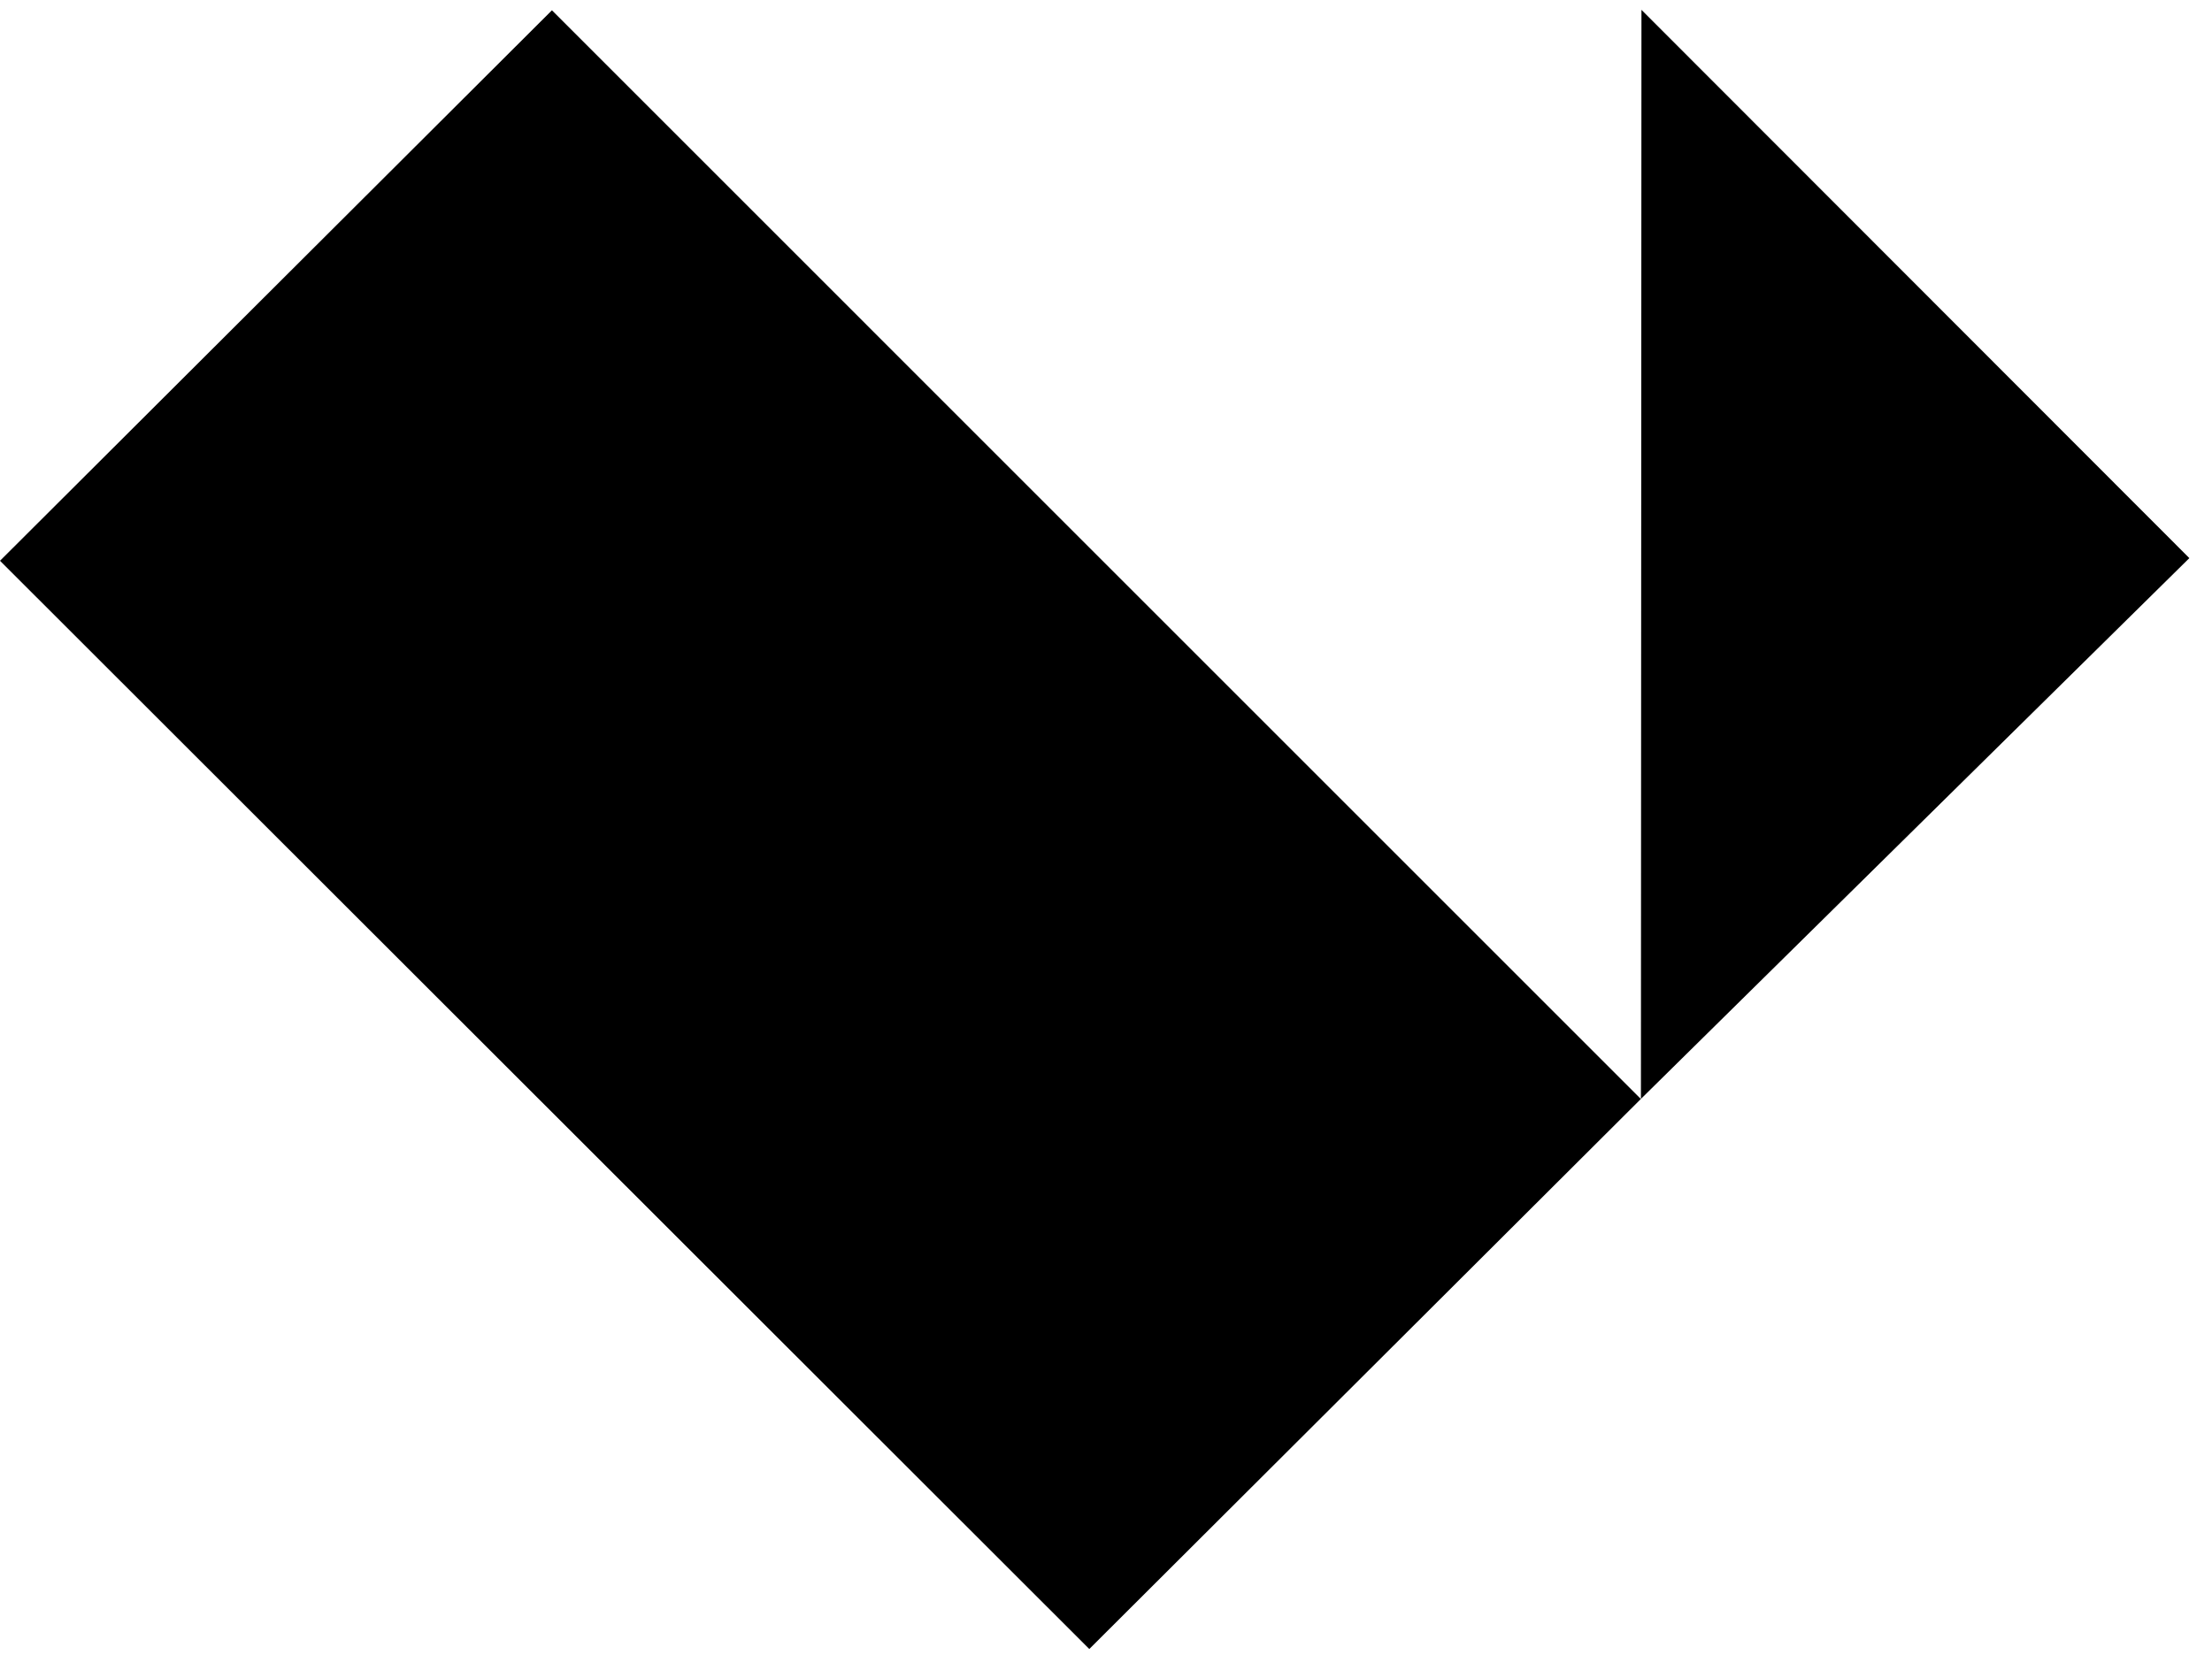 <svg width="29" height="22" viewBox="0 0 29 22" fill="none" xmlns="http://www.w3.org/2000/svg">
<path fill-rule="evenodd" clip-rule="evenodd" d="M21.512 14.412L7.236 0.135L0 7.354L14.281 21.625L21.512 14.412ZM28.703 7.319L21.52 0.129L21.513 14.411L28.703 7.319Z" fill="black"/>
</svg>
